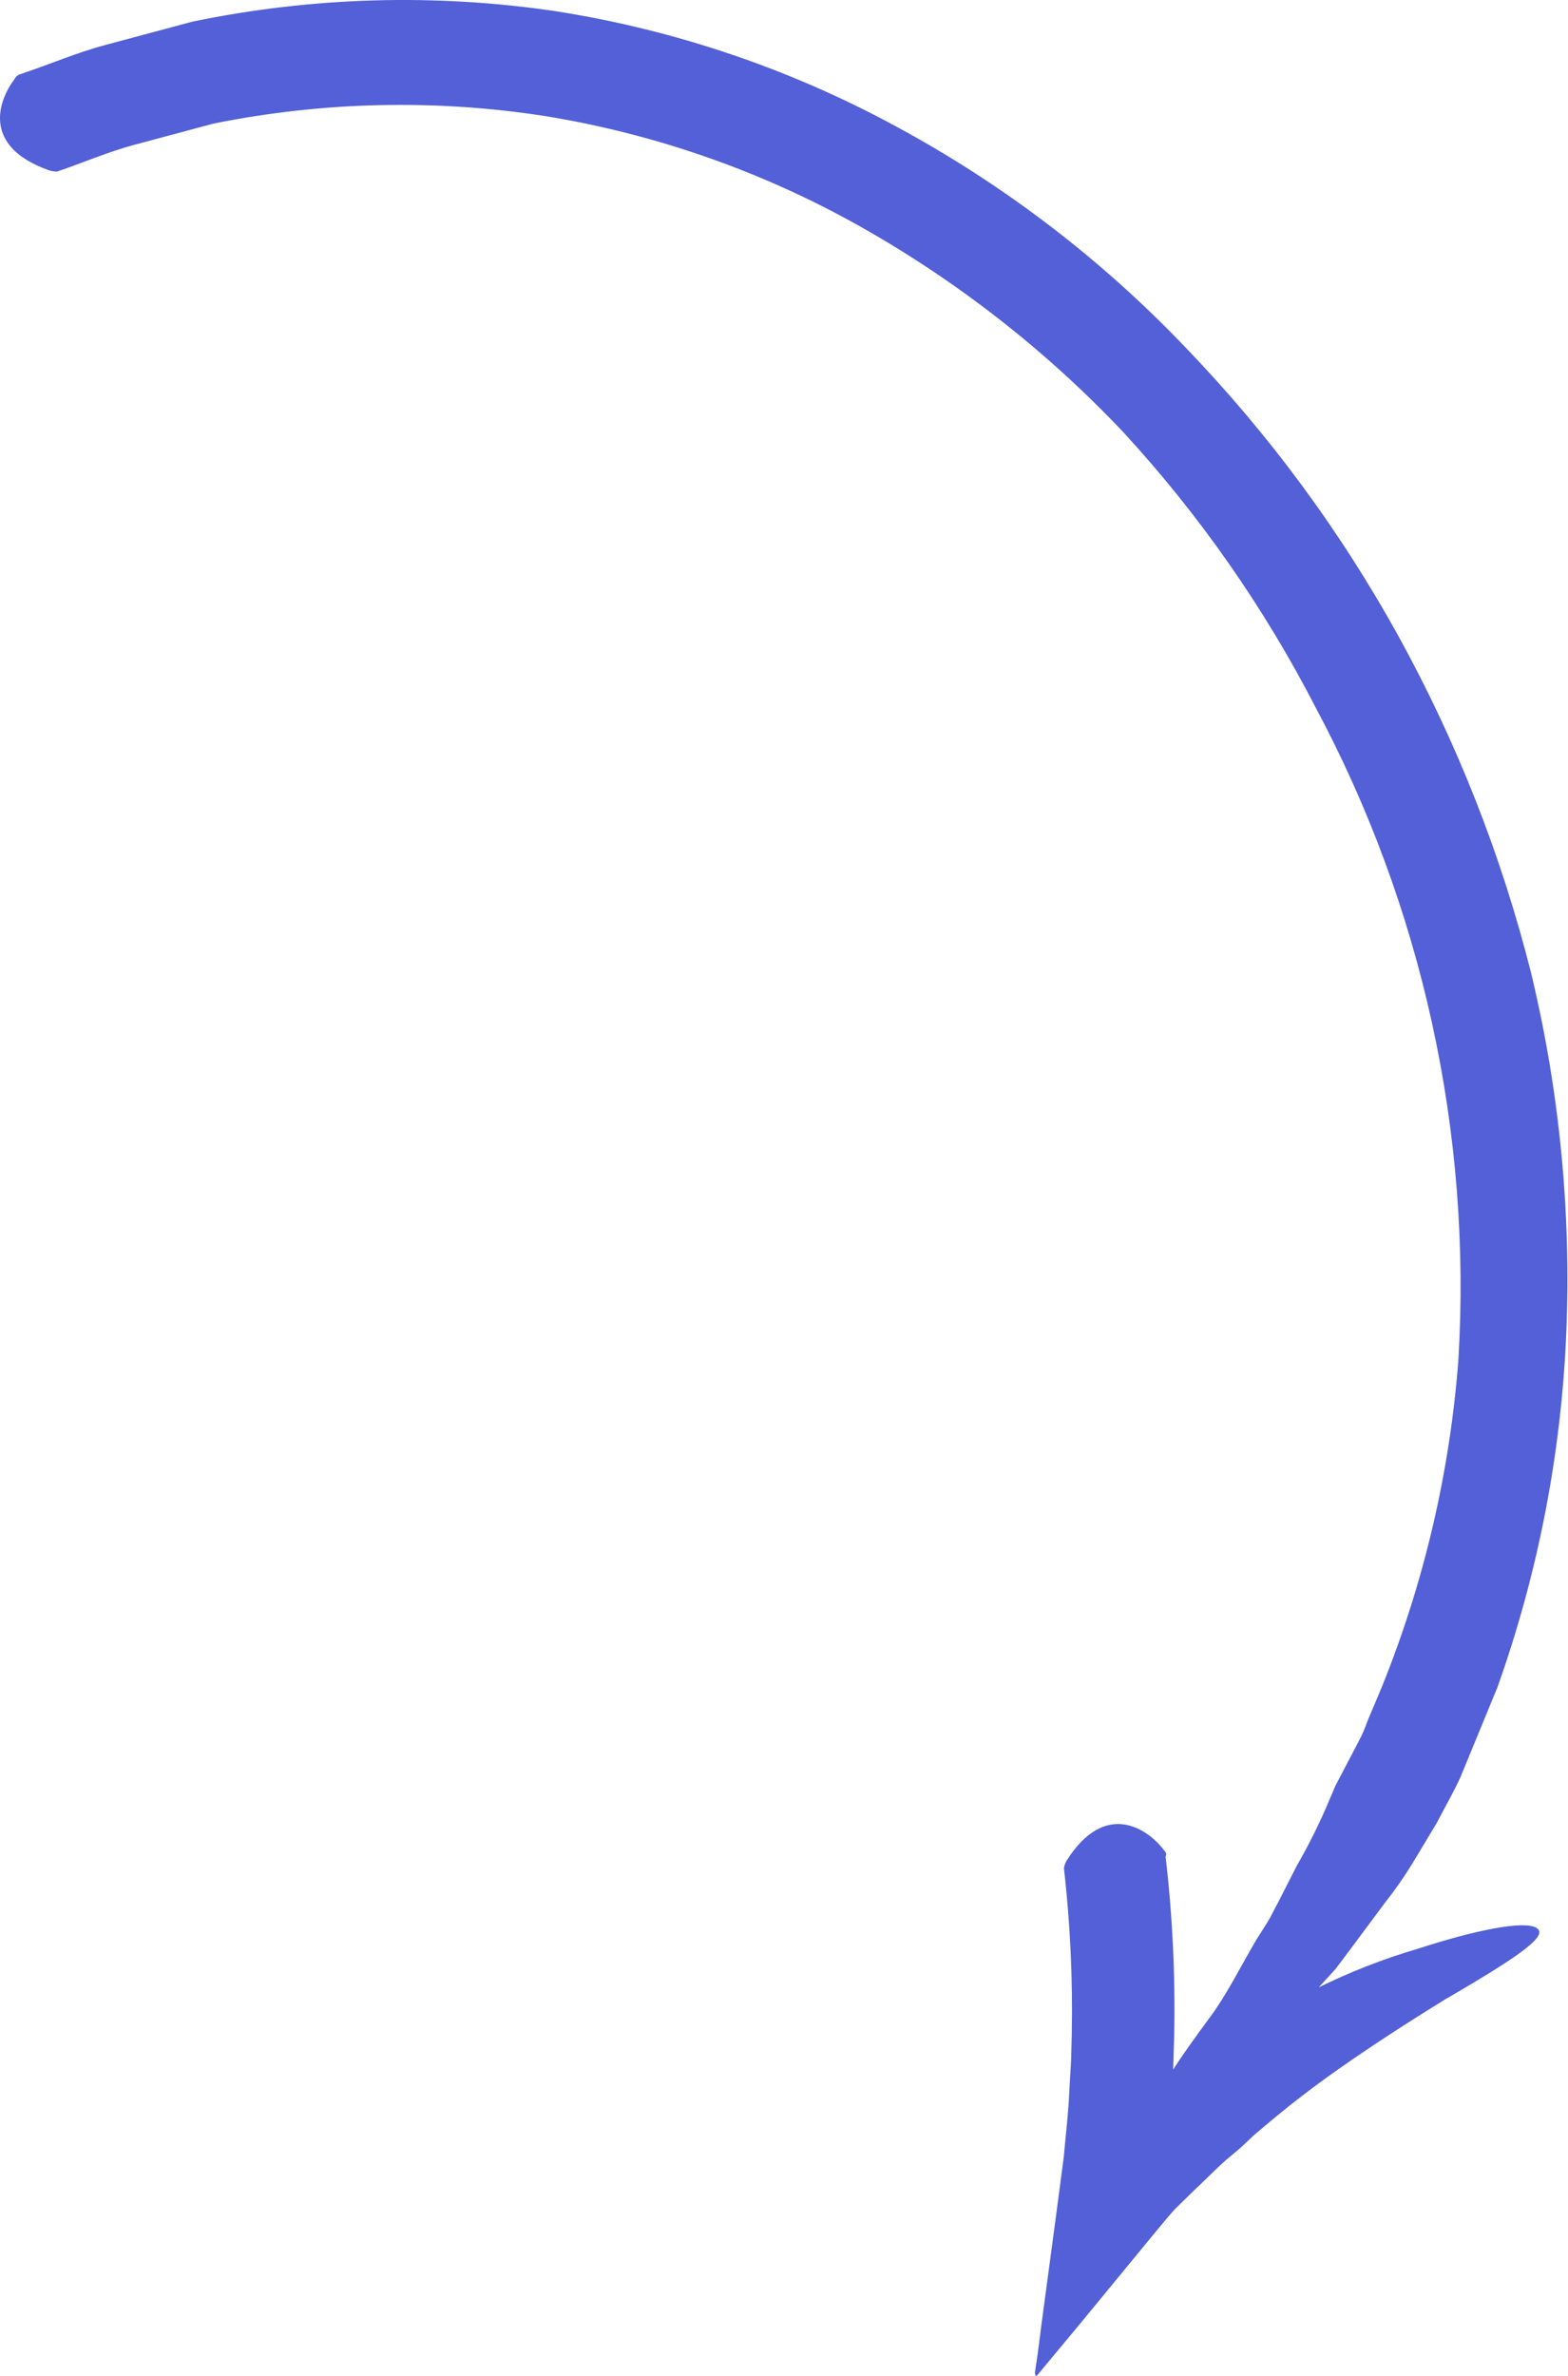 <?xml version="1.0" encoding="UTF-8"?> <svg xmlns="http://www.w3.org/2000/svg" width="204" height="309" viewBox="0 0 204 309" fill="none"> <path d="M203.781 173.241C203.135 189.007 200.115 204.584 194.82 219.448L190.015 231.116C189.078 233.194 187.933 235.12 186.897 237.142L183.736 242.39C182.648 244.163 181.455 245.869 180.163 247.499L175.92 253.204L173.779 256.061L171.468 258.591L171.158 258.674C175.455 256.537 179.93 254.782 184.534 253.428C191.907 251.038 198.132 249.785 199.83 250.7C201.529 251.615 198.465 253.972 187.973 260.064C181.878 263.815 174.737 268.469 169.474 272.536C166.852 274.526 164.695 276.391 163.169 277.672L161.445 279.296L160.227 280.329C158.653 281.581 157.076 283.291 155.476 284.757L153.141 287.044C152.318 287.846 151.422 288.999 150.602 289.966L140.172 302.643L134.927 308.948L134.734 309L134.64 308.652L134.753 307.832L135.007 306.145L135.462 302.577L137.442 287.804L138.399 280.53C138.603 278.192 138.884 275.833 139.031 273.593L139.219 270.263L139.317 268.617L139.36 267.692L139.442 264.431C139.572 257.256 139.231 250.079 138.419 242.948C138.486 242.568 138.629 242.205 138.838 241.881C143.73 234.259 149.119 237.631 151.406 240.589C151.763 240.992 151.794 241.108 151.645 241.48C152.548 249.193 152.922 256.959 152.765 264.723L152.626 269.161C153.83 267.302 155.427 265.048 157.501 262.25C159.574 259.452 161.381 255.812 163.405 252.363L164.921 249.964C165.414 249.168 165.798 248.276 166.251 247.49L168.7 242.682C170.083 240.286 171.334 237.816 172.447 235.283L173.748 232.236L176.661 226.68C177.16 225.759 177.583 224.798 177.926 223.809L179.778 219.409C185.262 205.843 188.621 191.512 189.736 176.922C191.512 147.401 185.063 117.967 171.105 91.894C164.438 78.987 156.081 67.025 146.253 56.326C136.195 45.659 124.578 36.578 111.798 29.392C99.117 22.274 85.284 17.436 70.931 15.098C56.596 12.874 41.98 13.205 27.761 16.077L17.495 18.828C14.086 19.741 10.812 21.158 7.426 22.315C7.04 22.319 6.656 22.253 6.294 22.12C-2.339 19.035 -0.268 13.124 1.911 10.256C1.984 10.106 2.089 9.973 2.218 9.867C2.347 9.76 2.498 9.683 2.66 9.64C6.471 8.37 9.929 6.862 13.687 5.855L25.038 2.814C40.547 -0.399 56.499 -0.865 72.17 1.437C87.839 3.876 102.968 9.01 116.885 16.611C130.746 24.129 143.346 33.768 154.228 45.179C165.105 56.467 174.448 69.139 182.015 82.868C189.574 96.611 195.343 111.266 199.181 126.475C202.873 141.775 204.421 157.515 203.781 173.241Z" fill="#5360D8"></path> </svg> 